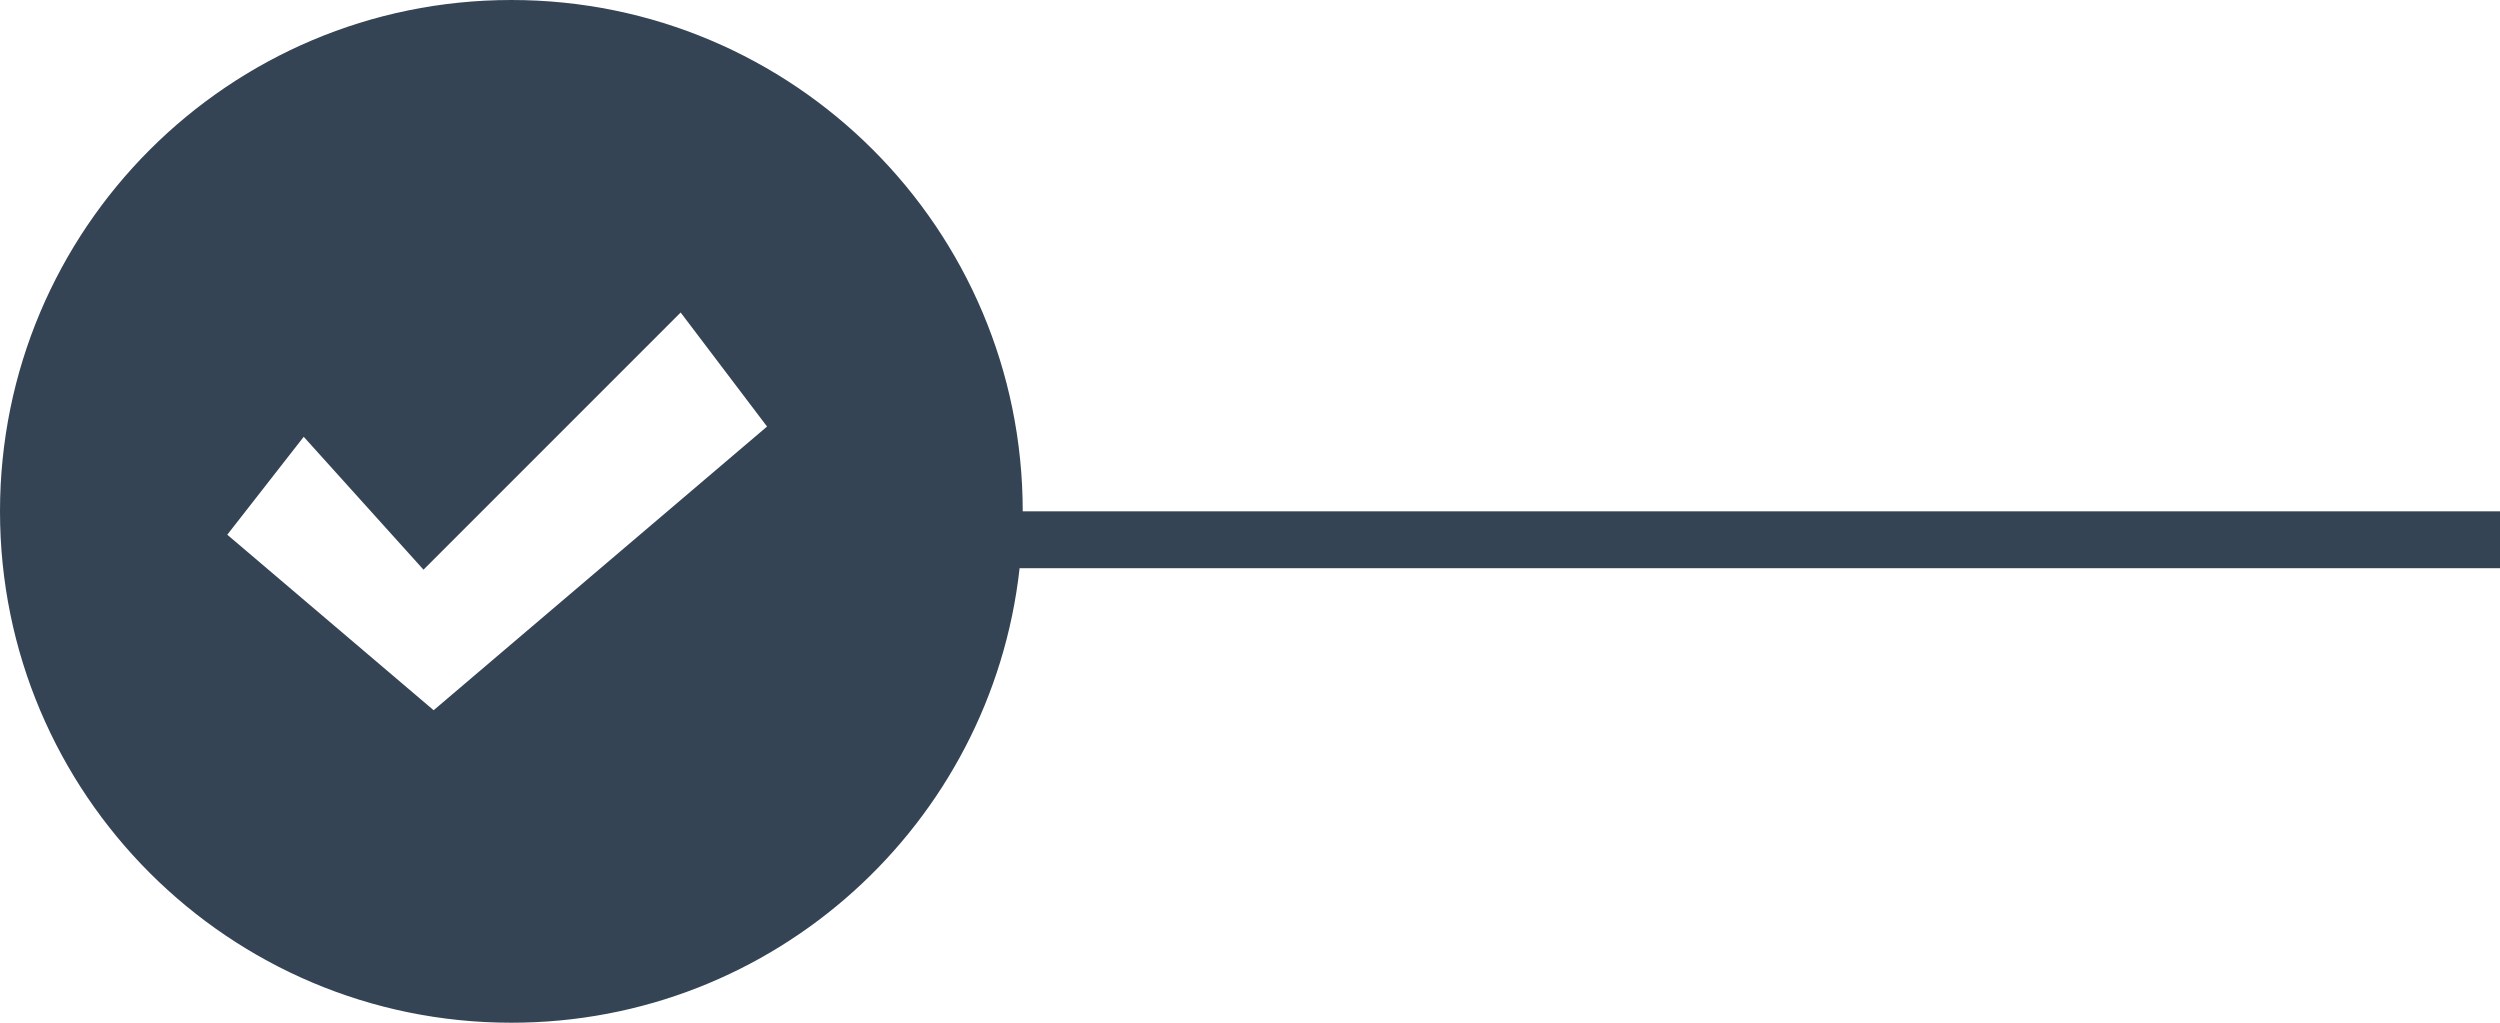 <svg xmlns="http://www.w3.org/2000/svg" width="88" height="36" viewBox="0 0 88 36" fill="none"><path fill-rule="evenodd" clip-rule="evenodd" d="M18 0C27.941 0 36 8.059 36 18H88V20H35.89C34.895 29 27.265 36 18 36C8.059 36 0 27.941 0 18C0 8.059 8.059 0 18 0ZM15.264 25L27 15.014L23.959 11L14.907 20.053L10.691 15.375L8 18.822L15.264 25Z" fill="#344455"></path></svg>